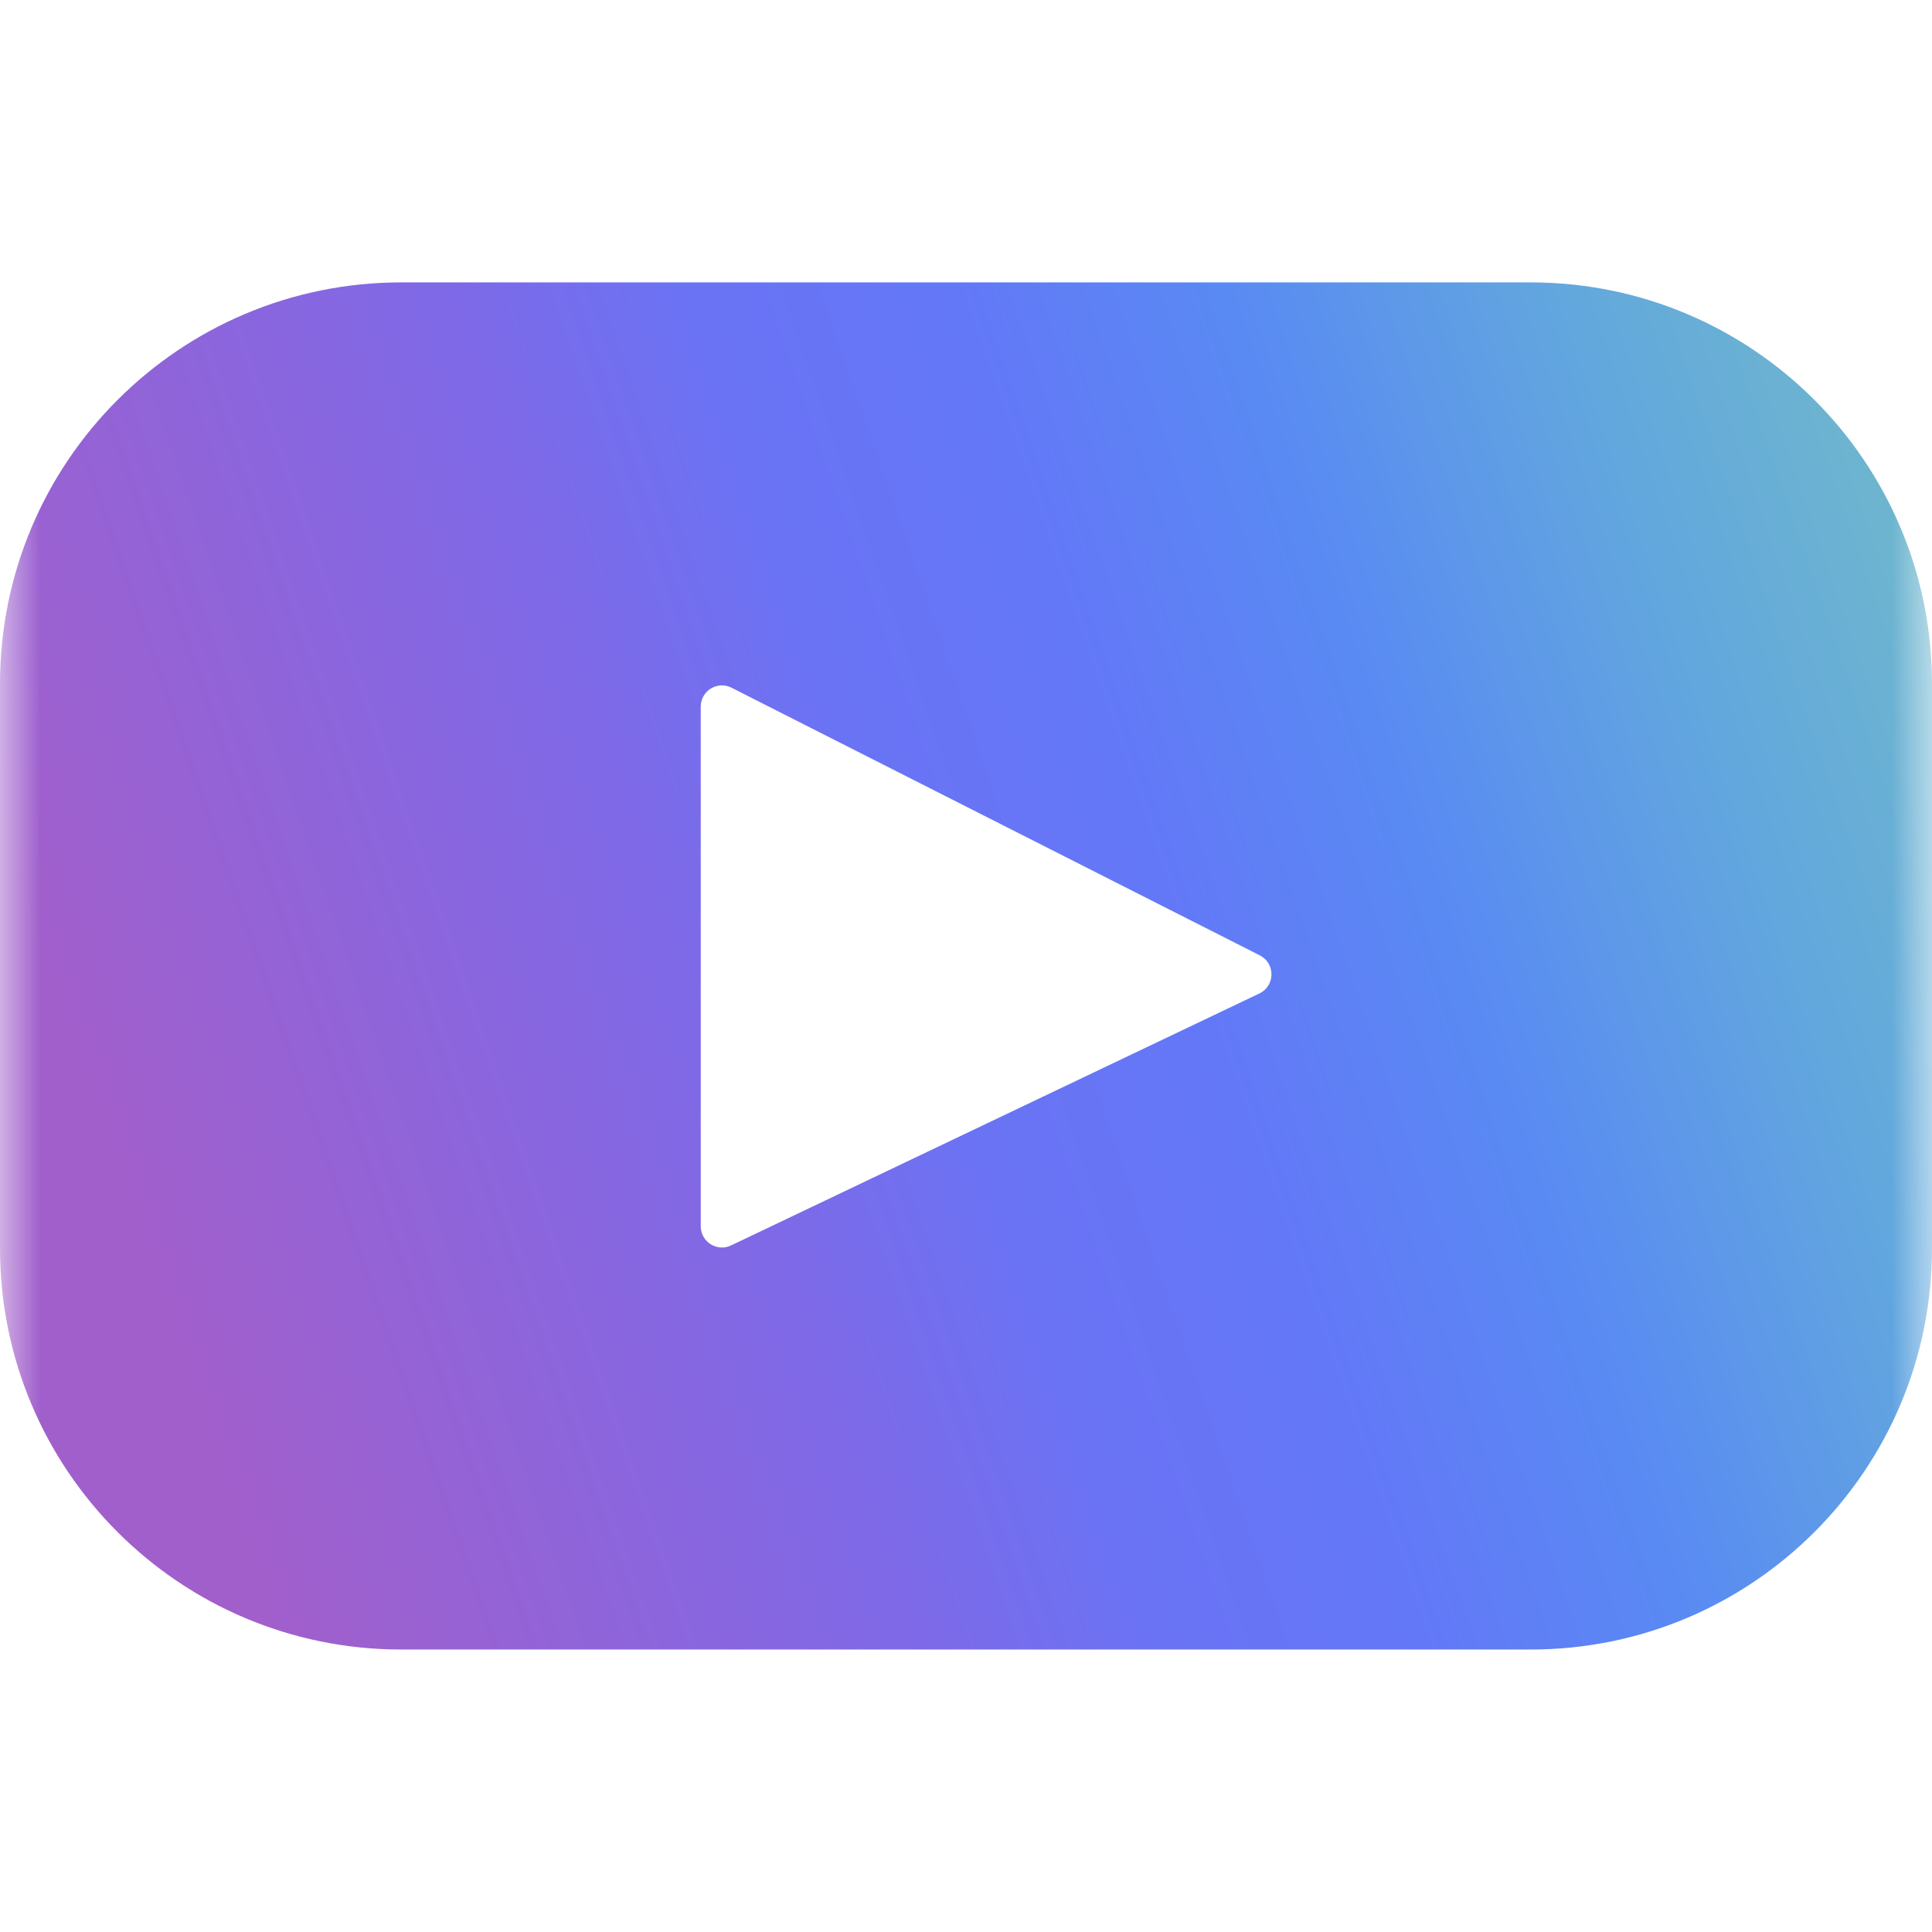 <svg width="24" height="24" viewBox="0 0 24 24" fill="none" xmlns="http://www.w3.org/2000/svg">
<g clip-path="url(#clip0_1055_255)">
<mask id="mask0_1055_255" style="mask-type:luminance" maskUnits="userSpaceOnUse" x="0" y="0" width="24" height="24">
<path d="M24 0H0V24H24V0Z" fill="white"/>
</mask>
<g mask="url(#mask0_1055_255)">
<path d="M19.015 3.508H4.984C2.232 3.508 0 5.74 0 8.493V15.507C0 18.26 2.232 20.491 4.984 20.491H19.015C21.768 20.491 24 18.26 24 15.507V8.493C24 5.74 21.768 3.508 19.015 3.508ZM15.645 12.341L9.082 15.471C8.907 15.555 8.705 15.427 8.705 15.233V8.778C8.705 8.581 8.912 8.454 9.087 8.543L15.65 11.868C15.845 11.967 15.842 12.247 15.645 12.341Z" fill="url(#paint0_linear_1055_255)"/>
</g>
</g>
<defs>
<linearGradient id="paint0_linear_1055_255" x1="-34.059" y1="-88.104" x2="-0.552" y2="-99.68" gradientUnits="userSpaceOnUse">
<stop stop-color="#A15FCB"/>
<stop offset="0.21" stop-color="#7F69E7"/>
<stop offset="0.29" stop-color="#6A73F4"/>
<stop offset="0.38" stop-color="#6378F7"/>
<stop offset="0.47" stop-color="#598AF3"/>
<stop offset="0.58" stop-color="#62A7DE"/>
<stop offset="0.73" stop-color="#76C0C3"/>
</linearGradient>
<clipPath id="clip0_1055_255">
<rect width="24" height="24" fill="white"/>
</clipPath>
</defs>
</svg>
